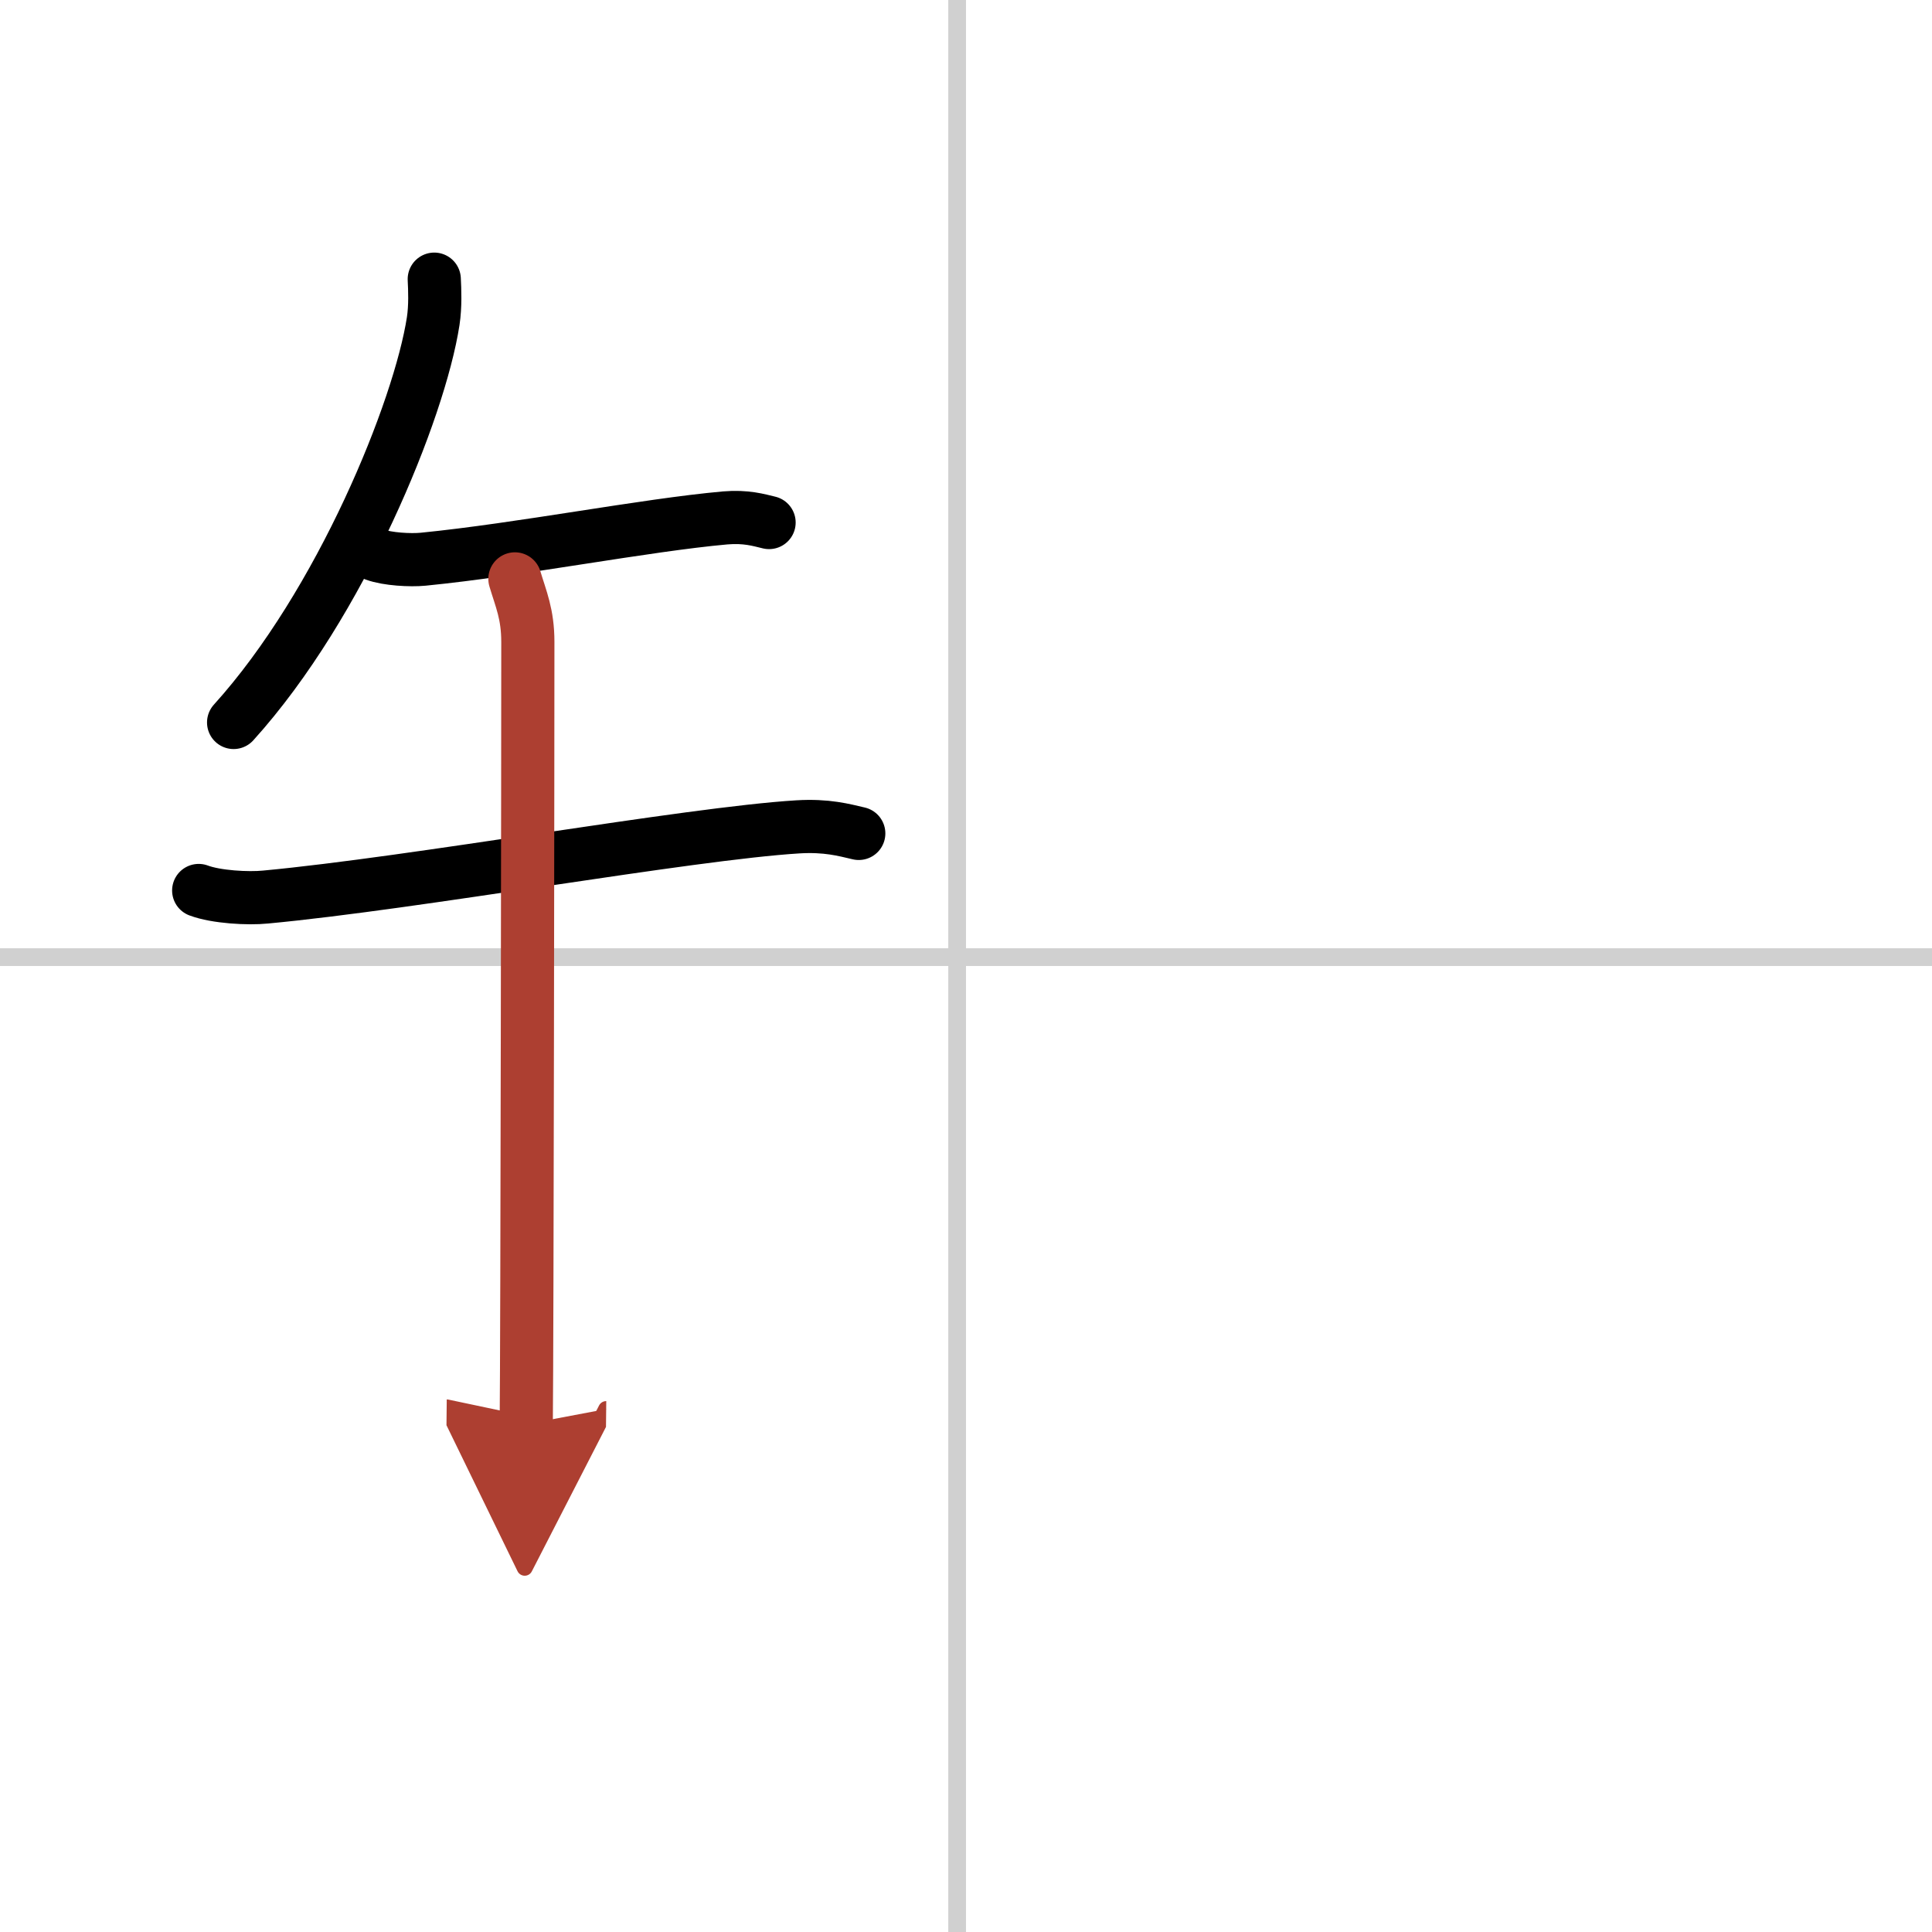 <svg width="400" height="400" viewBox="0 0 109 109" xmlns="http://www.w3.org/2000/svg"><defs><marker id="a" markerWidth="4" orient="auto" refX="1" refY="5" viewBox="0 0 10 10"><polyline points="0 0 10 5 0 10 1 5" fill="#ad3f31" stroke="#ad3f31"/></marker></defs><g fill="none" stroke="#000" stroke-linecap="round" stroke-linejoin="round" stroke-width="3"><rect width="100%" height="100%" fill="#fff" stroke="#fff"/><line x1="54" x2="54" y2="109" stroke="#d0d0d0" stroke-width="1"/><line x2="109" y1="54" y2="54" stroke="#d0d0d0" stroke-width="1"/><path d="m24.5 15.75c0.03 0.59 0.07 1.52-0.06 2.37-0.77 4.99-5.2 15.94-11.26 22.64"/><path d="m21.15 31.29c0.71 0.26 2.01 0.33 2.72 0.26 5.54-0.55 12.48-1.92 17.04-2.33 1.18-0.1 1.89 0.12 2.48 0.26"/><path d="m11.21 50.24c0.98 0.37 2.79 0.47 3.77 0.37 8.45-0.79 23.86-3.58 30.03-3.96 1.64-0.1 2.62 0.18 3.44 0.37"/><path d="m29.05 32.66c0.34 1.14 0.73 1.98 0.73 3.56 0 5.54-0.04 39.45-0.09 44.13" marker-end="url(#a)" stroke="#ad3f31"/></g></svg>
